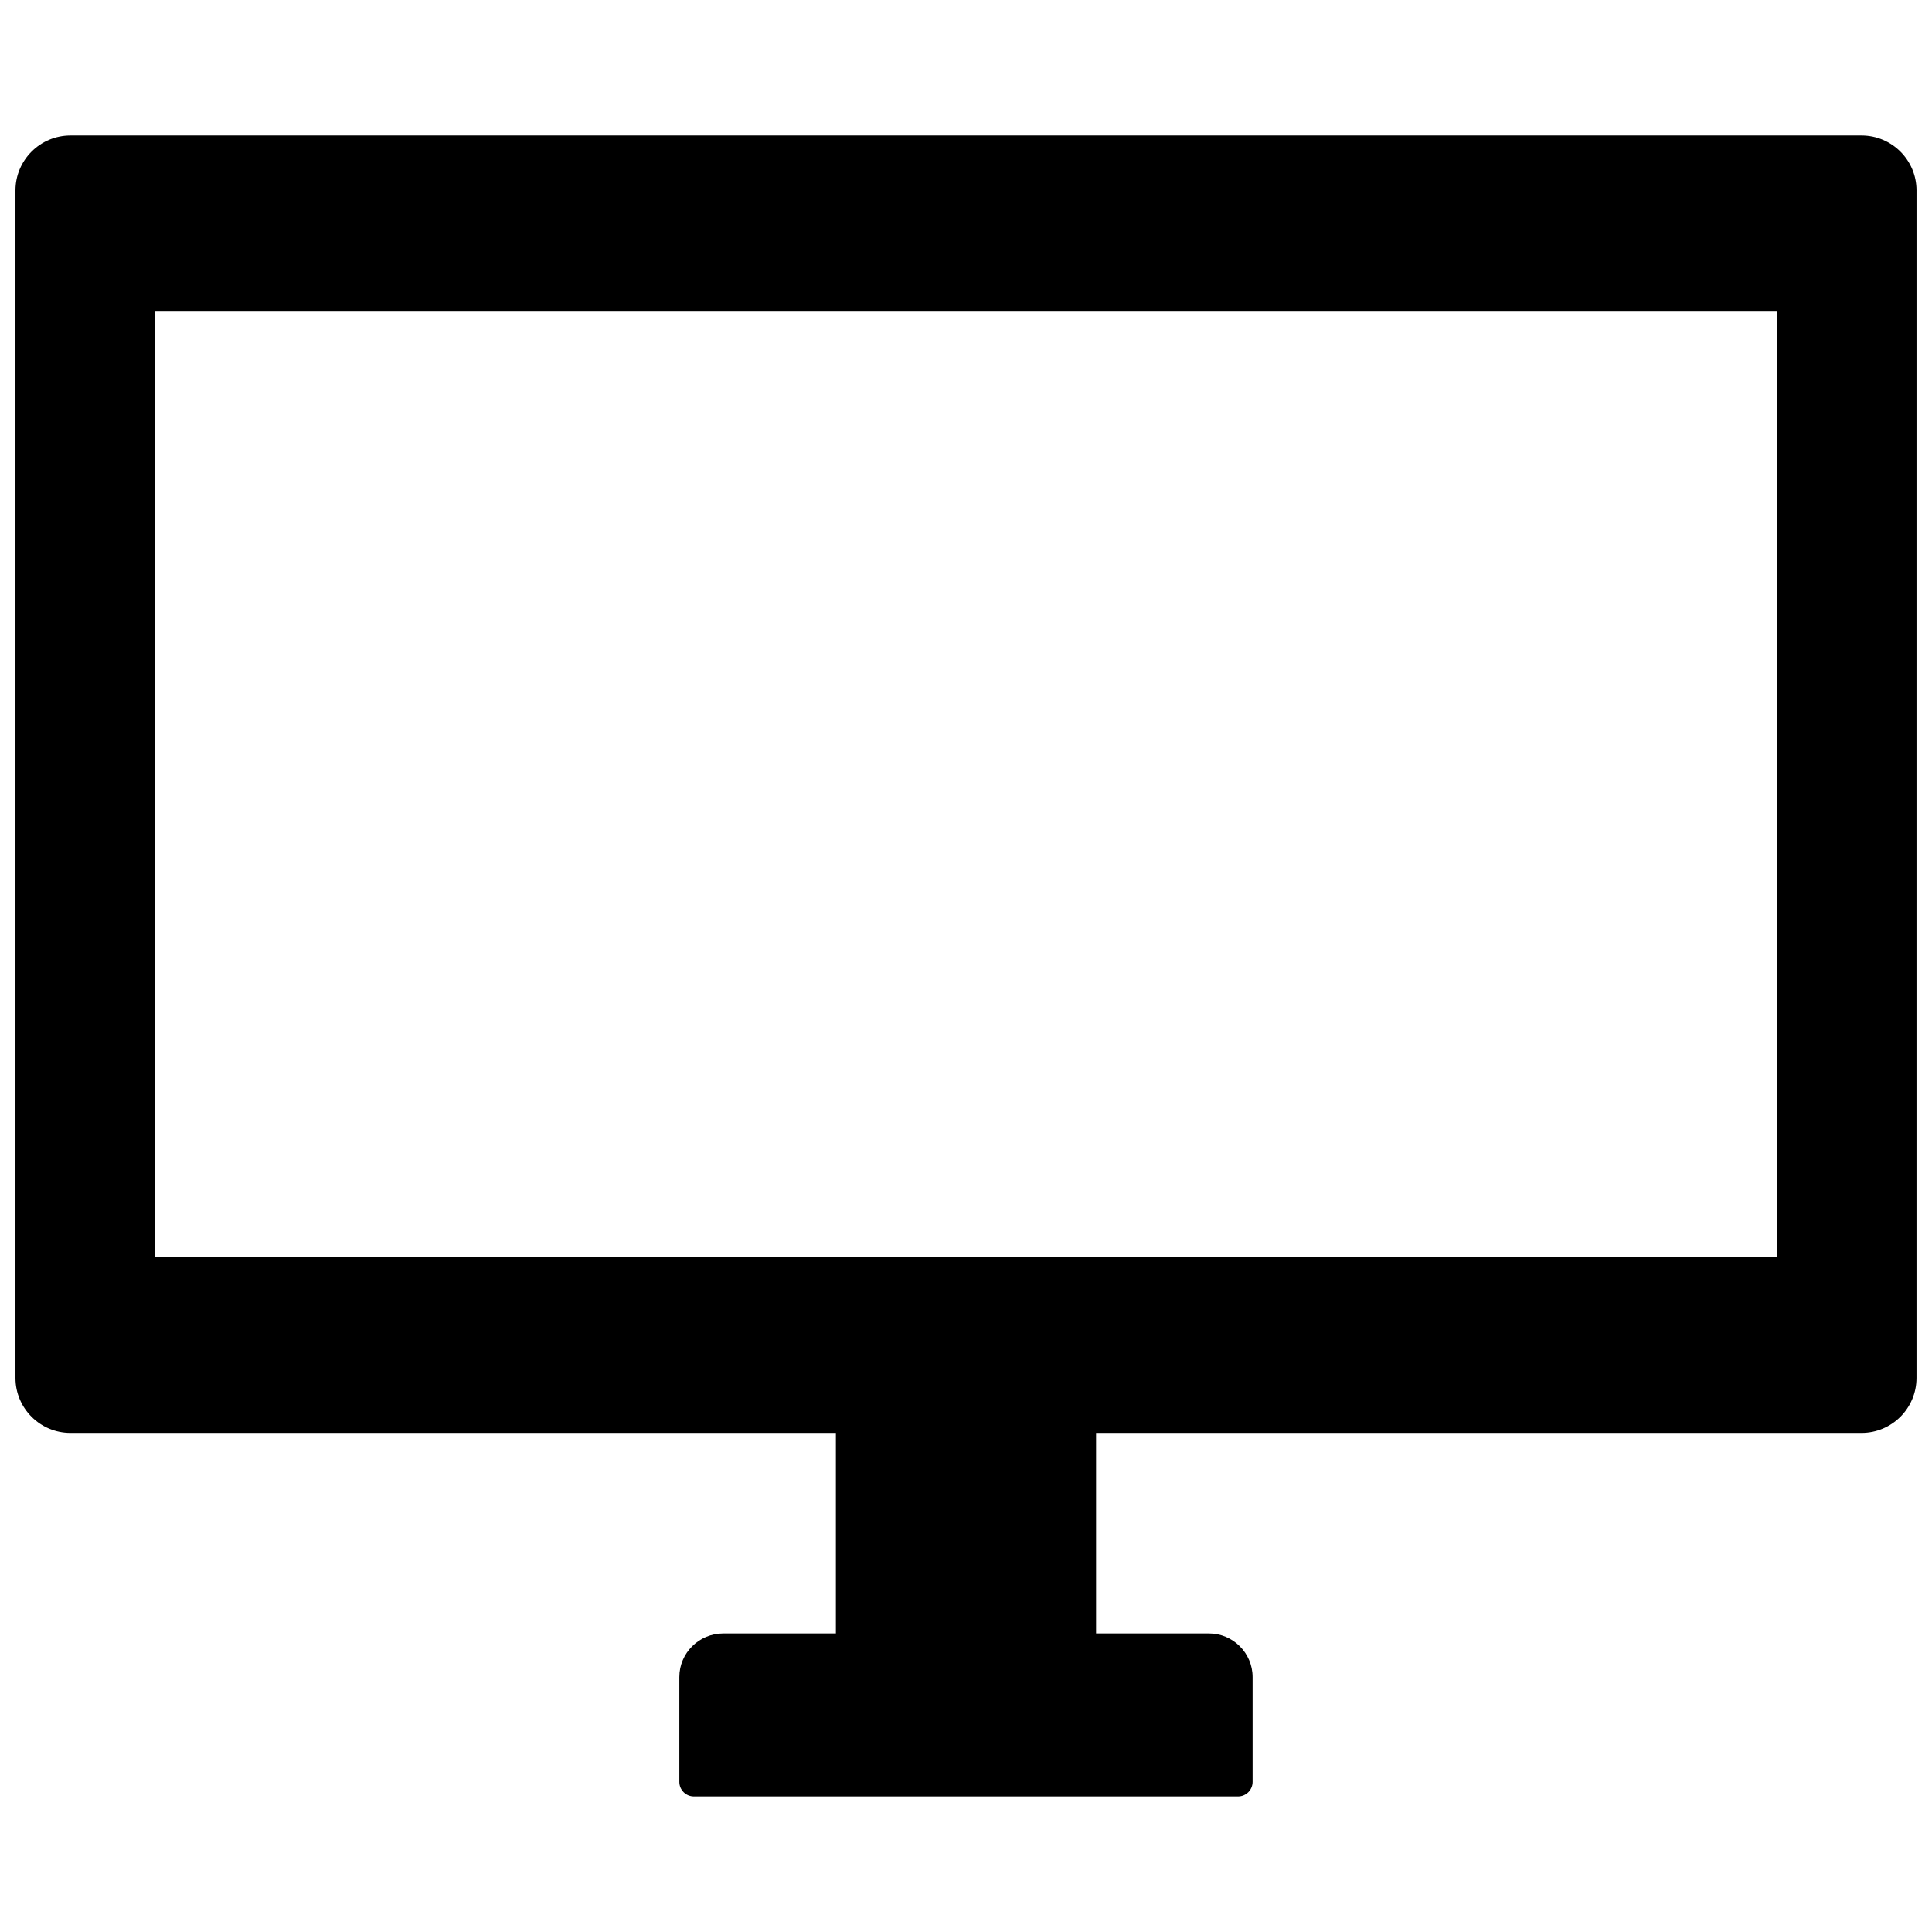 <?xml version="1.0" encoding="UTF-8"?>
<!-- Uploaded to: ICON Repo, www.iconrepo.com, Generator: ICON Repo Mixer Tools -->
<svg width="800px" height="800px" version="1.1" viewBox="144 144 512 512" xmlns="http://www.w3.org/2000/svg">
 <defs>
  <clipPath id="a">
   <path d="m148.09 179h503.81v442h-503.81z"/>
  </clipPath>
 </defs>
 <g clip-path="url(#a)">
  <path d="m637.34 179.9h-474.68c-8.027 0-14.562 6.531-14.562 14.562v314.72c0 8.031 6.535 14.562 14.562 14.562h202.86v53.137h-29.836c-6.453 0-11.652 5.195-11.652 11.57v27.789c0 2.125 1.73 3.856 3.856 3.856h144.21c2.125 0 3.856-1.73 3.856-3.856v-27.789c0-6.375-5.195-11.57-11.57-11.57h-29.914v-53.137h202.86c8.031 0 14.562-6.535 14.562-14.562l0.004-314.72c0-8.031-6.531-14.562-14.562-14.562zm-452.25 297.17v-250.49h429.89v250.49z"/>
 </g>
</svg>